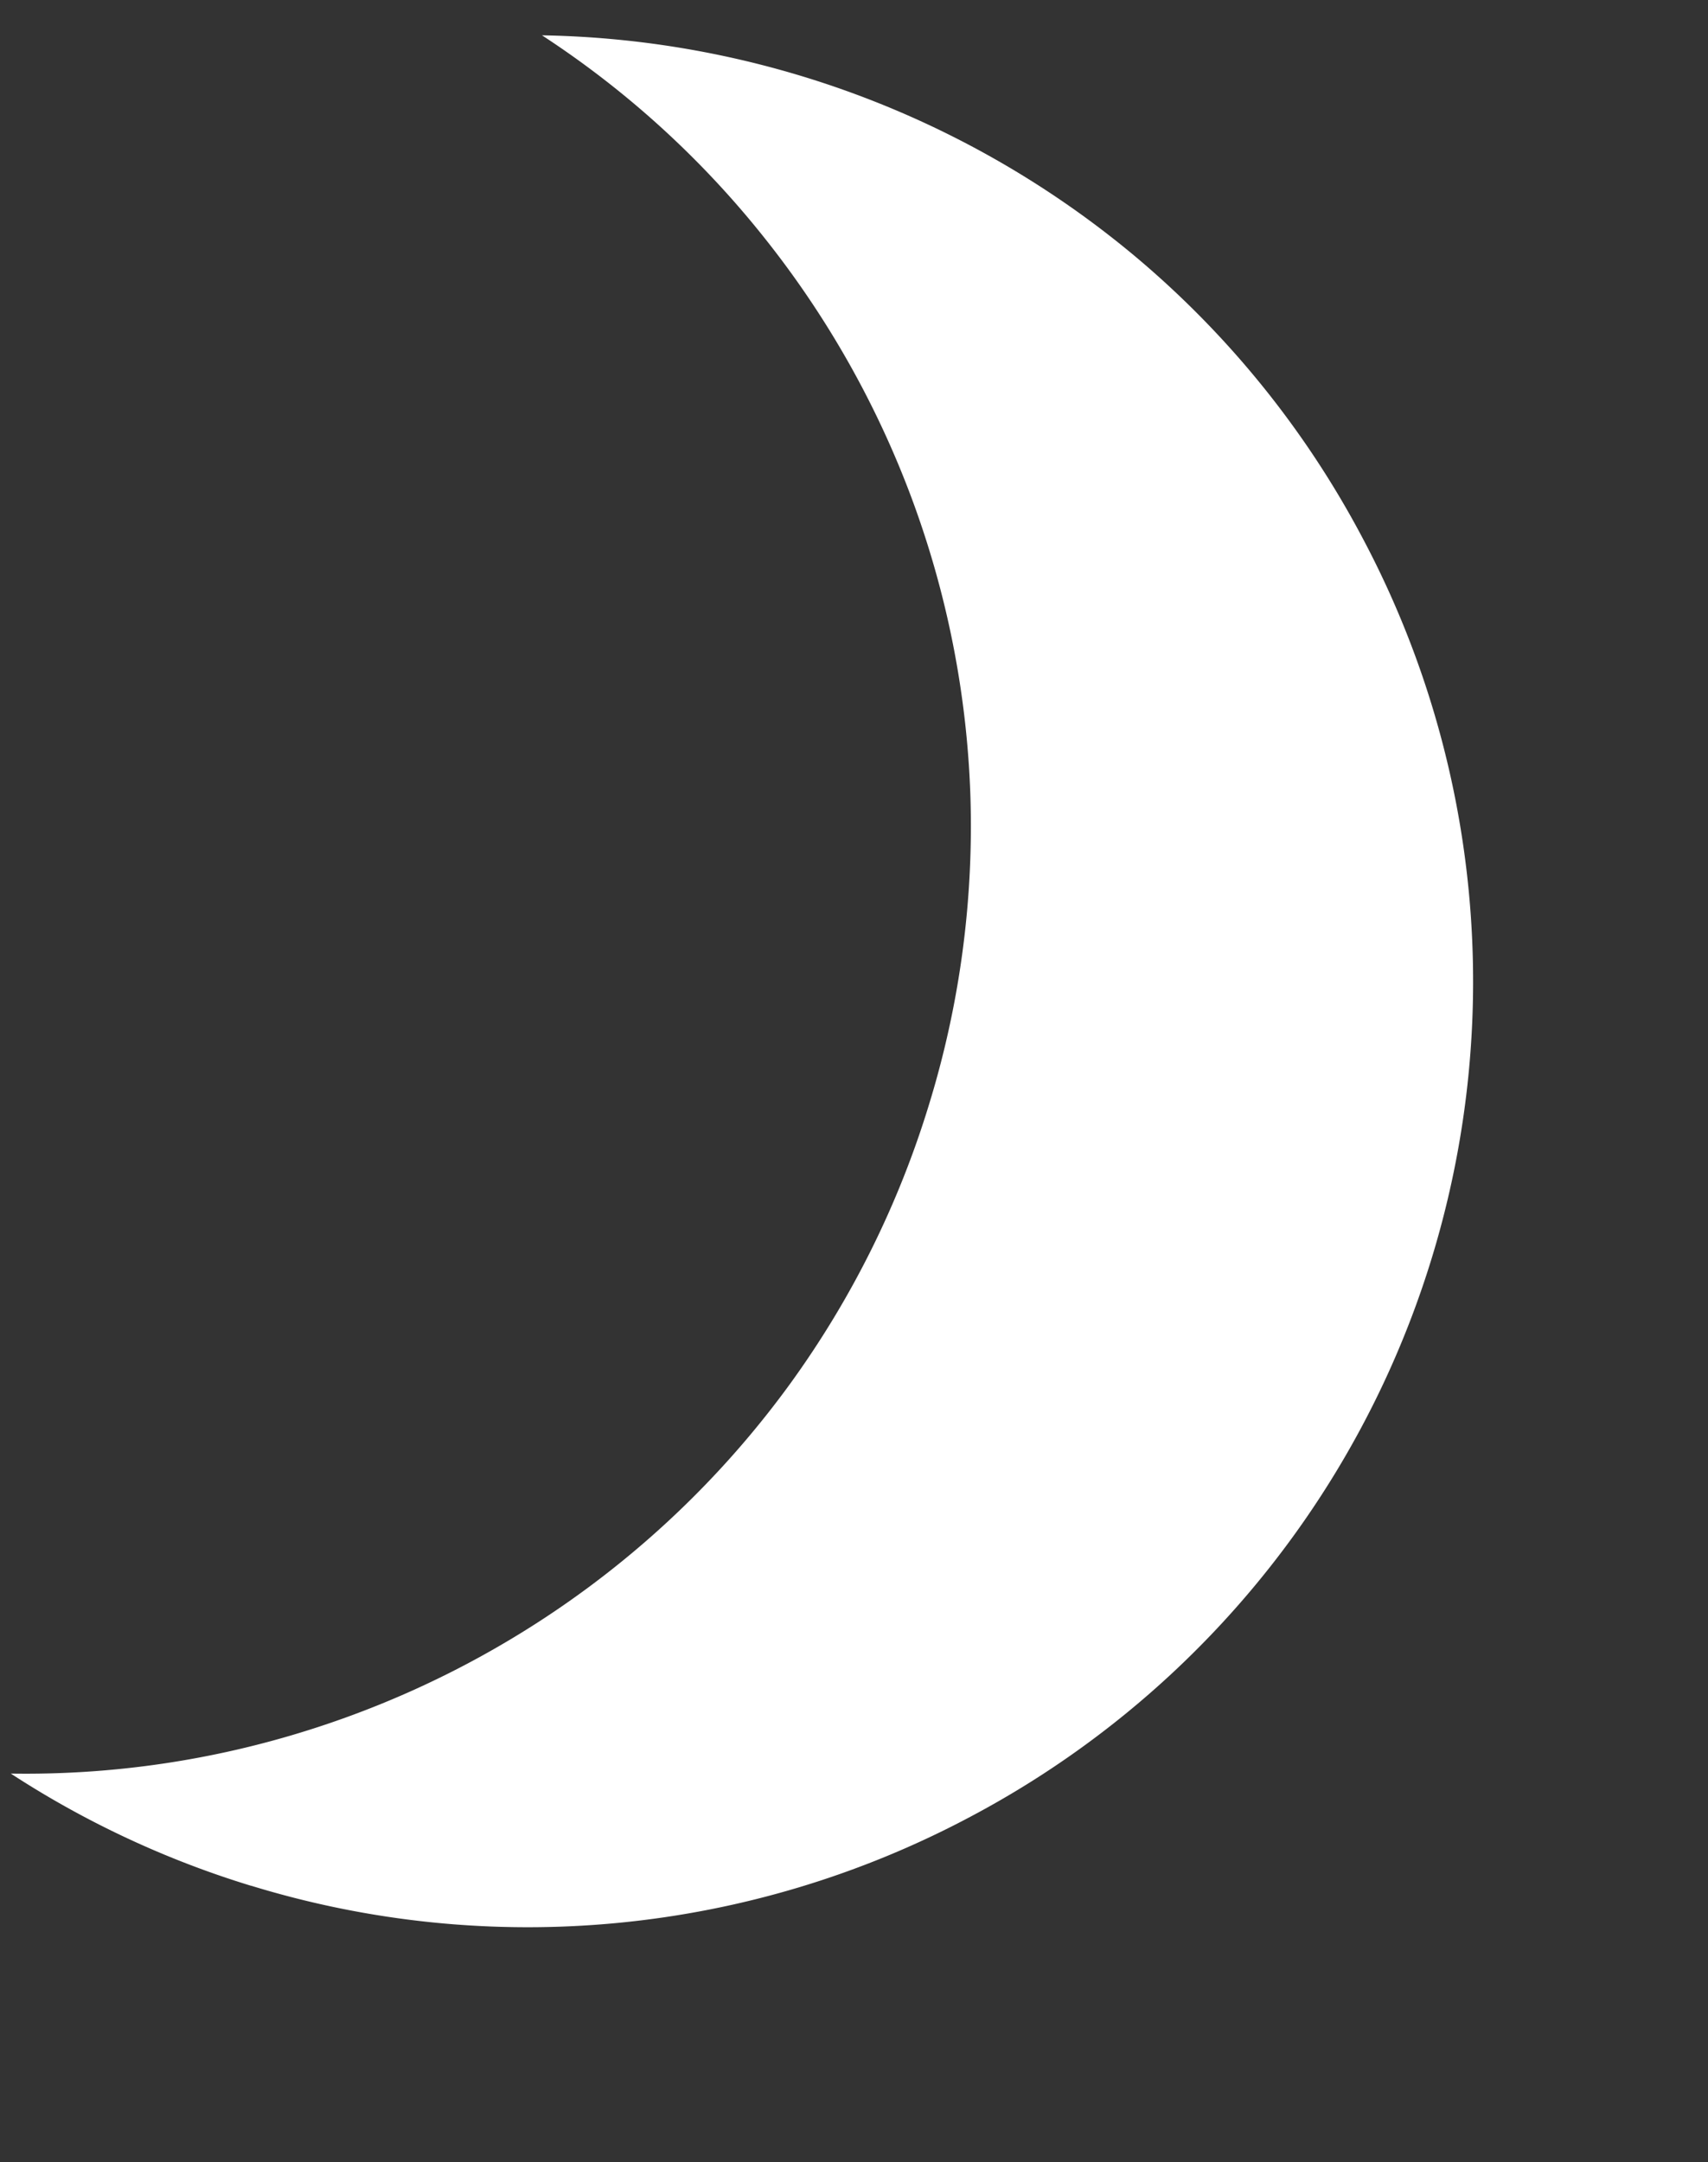 <svg xmlns="http://www.w3.org/2000/svg" width="21.975" height="27.807" viewBox="0 0 21.975 27.807">
  <rect x="0" y="0" width="21.975" height="27.807" fill="#333333" stroke="none"/>
  <path id="Subtraction_5" data-name="Subtraction 5" d="M3.378,24.326A12.171,12.171,0,0,1,0,23.85a12.082,12.082,0,0,0,3.513-1.664,12.208,12.208,0,0,0,2.781-2.649,12.146,12.146,0,0,0,1.83-3.415,12.171,12.171,0,0,0,.658-3.96A12.169,12.169,0,0,0,8.125,8.2a12.14,12.14,0,0,0-1.83-3.415A12.214,12.214,0,0,0,3.513,2.139,12.083,12.083,0,0,0,0,.475a12.221,12.221,0,0,1,8.112.48,12.1,12.1,0,0,1,3.866,2.607,12.151,12.151,0,0,1,0,17.2,12.127,12.127,0,0,1-8.6,3.563Z" transform="translate(7.112) rotate(17)" fill="#fff"/>
</svg>
